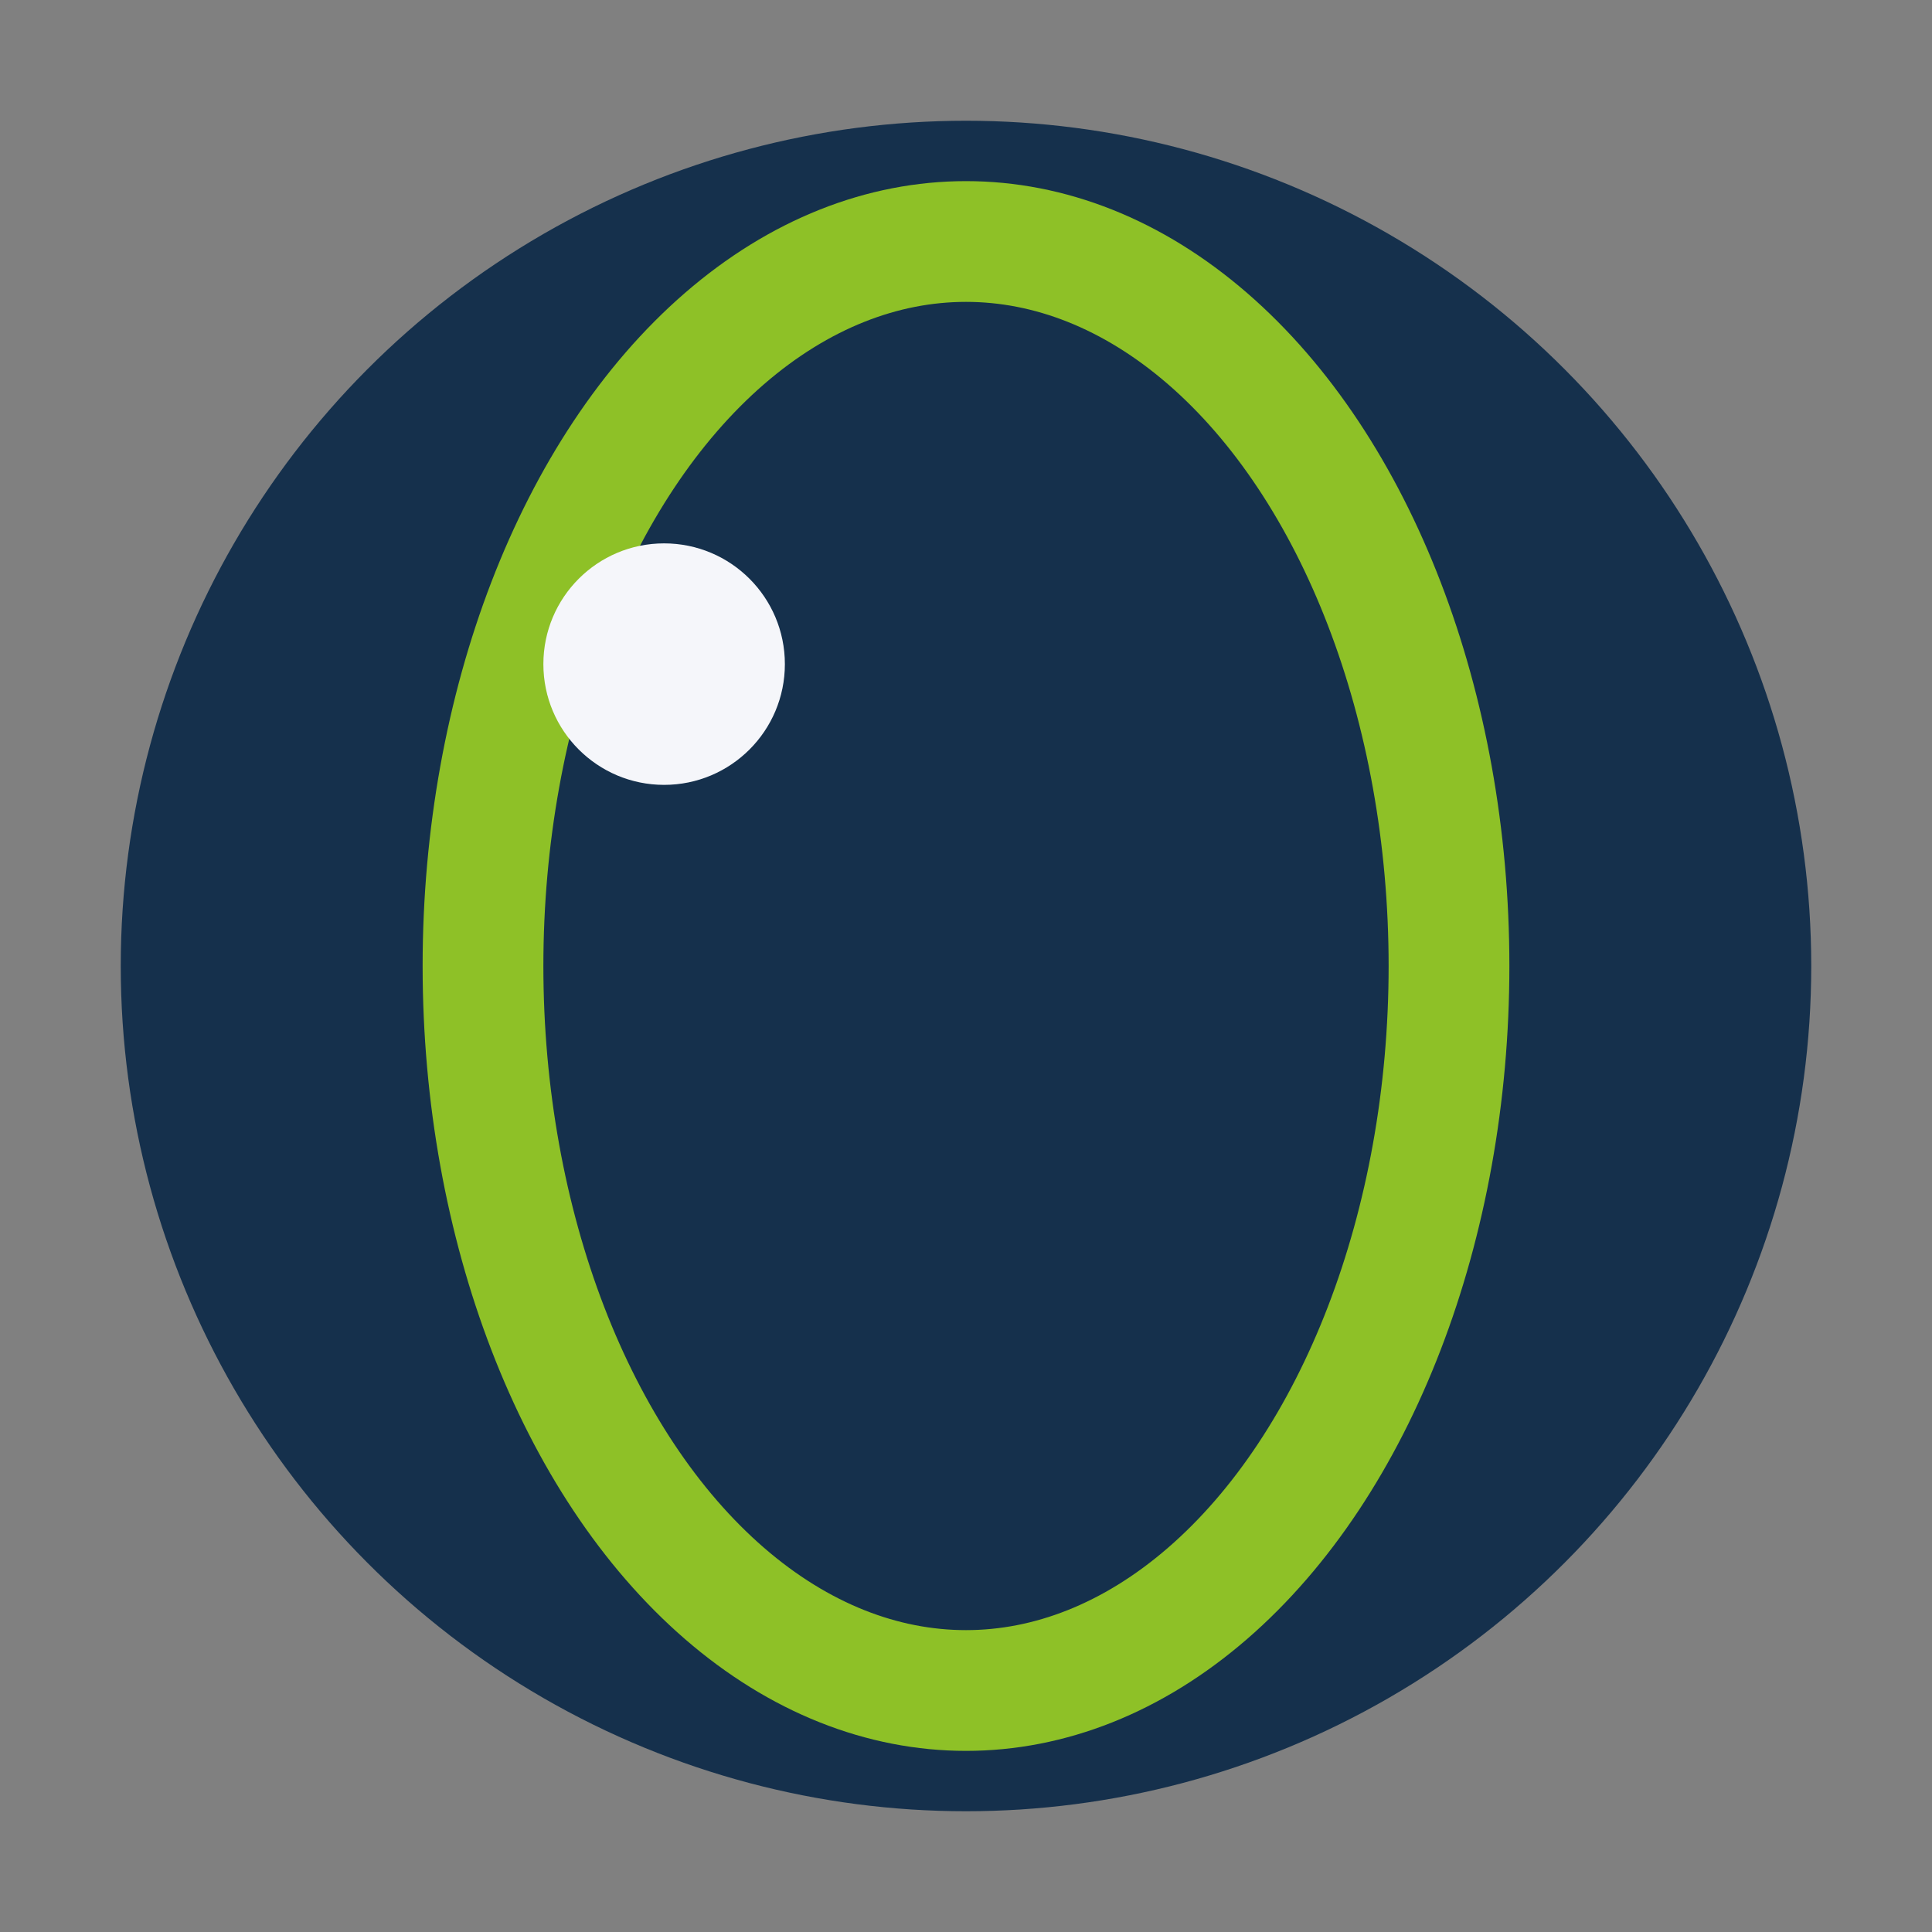 <?xml version="1.0" encoding="UTF-8"?>
<svg xmlns="http://www.w3.org/2000/svg" width="32" height="32" viewBox="0 0 32 32"><rect x="0" y="0" width="32" height="32" fill="#808080" stroke="none"/><circle cx="16" cy="16" r="14" fill="#15304C"/><ellipse cx="16" cy="16" rx="8" ry="12" fill="none" stroke="#8EC127" stroke-width="2"/><circle cx="11" cy="11" r="2" fill="#F5F6FA"/></svg>